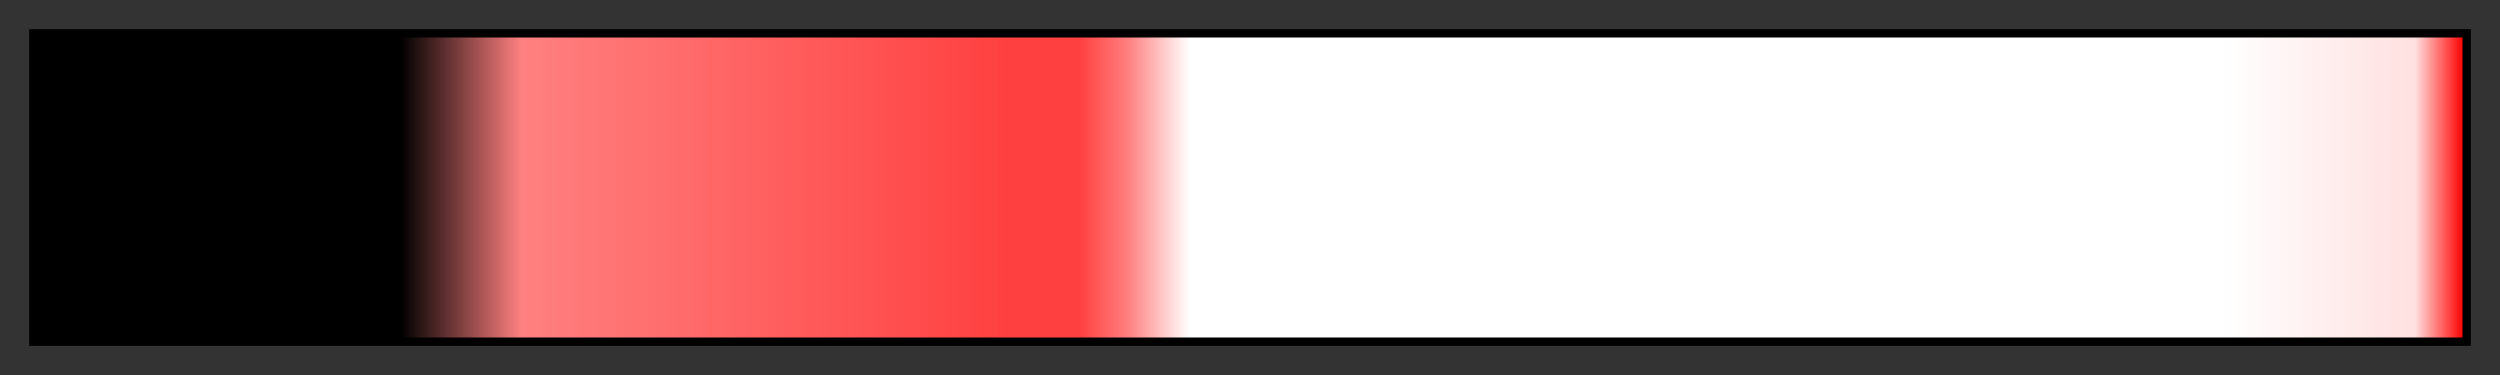 <?xml version="1.0" encoding="UTF-8"?>
<svg xmlns="http://www.w3.org/2000/svg" version="1.1" width="300px" height="45px" viewBox="0 0 300 45">
  <rect x="0" y="0" width="300" height="45" fill="#333333" stroke="none"/>
  <g>
    <defs>
      <linearGradient id="eyeball-albino-red" gradientUnits="objectBoundingBox" spreadMethod="pad" x1="0%" x2="100%" y1="0%" y2="0%">
        <stop offset="0.00%" stop-color="rgb(0,0,0)" stop-opacity="1"/>
        <stop offset="15.00%" stop-color="rgb(0,0,0)" stop-opacity="1"/>
        <stop offset="20.00%" stop-color="rgb(255,128,128)" stop-opacity="1"/>
        <stop offset="40.00%" stop-color="rgb(255,64,64)" stop-opacity="1"/>
        <stop offset="43.00%" stop-color="rgb(255,64,64)" stop-opacity="1"/>
        <stop offset="45.00%" stop-color="rgb(255,128,128)" stop-opacity="1"/>
        <stop offset="47.50%" stop-color="rgb(255,255,255)" stop-opacity="1"/>
        <stop offset="90.00%" stop-color="rgb(255,255,255)" stop-opacity="1"/>
        <stop offset="98.00%" stop-color="rgb(255,224,224)" stop-opacity="1"/>
        <stop offset="100.00%" stop-color="rgb(255,0,0)" stop-opacity="1"/>
      </linearGradient>
    </defs>
    <rect fill="url(#eyeball-albino-red)" x="4" y="4" width="292" height="37" stroke="black" stroke-width="1"/>
  </g>
</svg>
